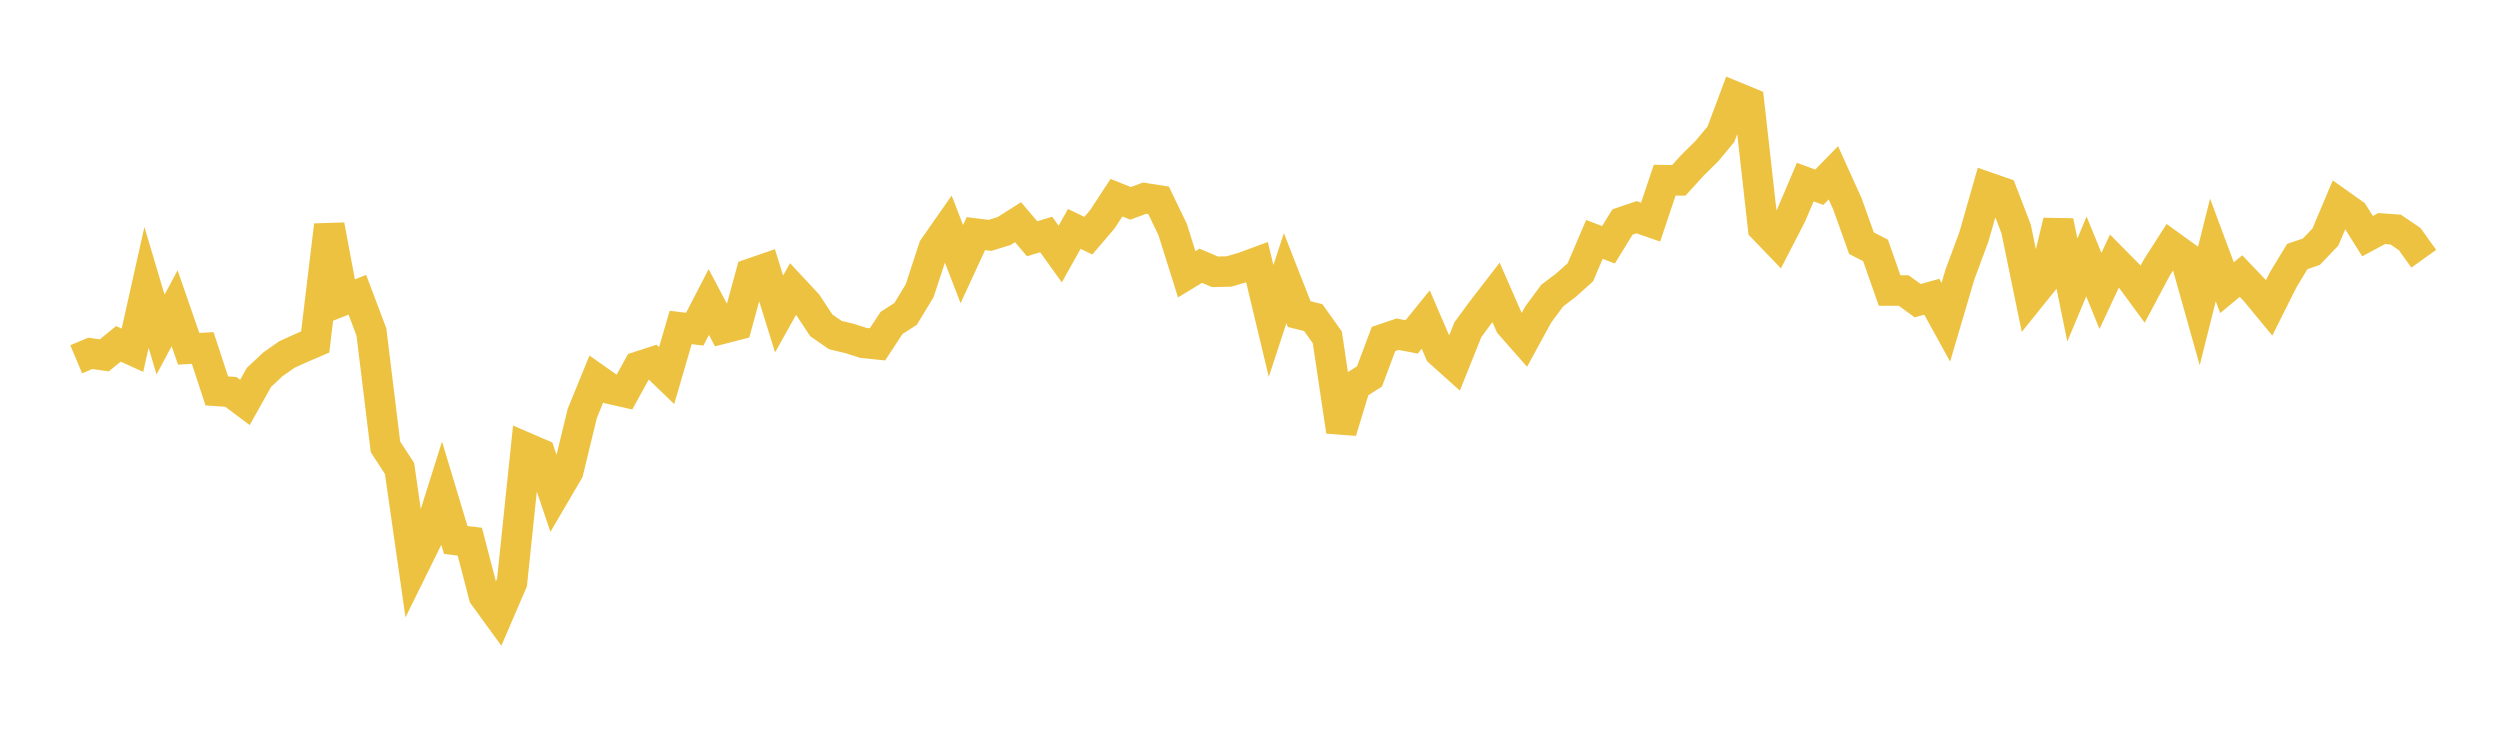 <svg width="164" height="48" xmlns="http://www.w3.org/2000/svg" xmlns:xlink="http://www.w3.org/1999/xlink"><path fill="none" stroke="rgb(237,194,64)" stroke-width="2" d="M5,23.568L5.922,23.18L6.844,23.311L7.766,22.556L8.689,22.976L9.611,18.853L10.533,21.948L11.455,20.22L12.377,22.879L13.299,22.829L14.222,25.644L15.144,25.708L16.066,26.4L16.988,24.756L17.91,23.893L18.832,23.249L19.754,22.832L20.677,22.435L21.599,14.773L22.521,19.701L23.443,19.336L24.365,21.78L25.287,29.315L26.21,30.732L27.132,37.161L28.054,35.293L28.976,32.362L29.898,35.424L30.82,35.533L31.743,39.083L32.665,40.352L33.587,38.212L34.509,29.373L35.431,29.771L36.353,32.494L37.275,30.92L38.198,27.119L39.12,24.864L40.042,25.512L40.964,25.72L41.886,24.049L42.808,23.749L43.731,24.639L44.653,21.482L45.575,21.595L46.497,19.813L47.419,21.556L48.341,21.319L49.263,17.946L50.186,17.628L51.108,20.598L52.03,18.95L52.952,19.939L53.874,21.34L54.796,21.978L55.719,22.201L56.641,22.495L57.563,22.589L58.485,21.185L59.407,20.593L60.329,19.073L61.251,16.26L62.174,14.939L63.096,17.326L64.018,15.327L64.94,15.441L65.862,15.159L66.784,14.575L67.707,15.663L68.629,15.381L69.551,16.664L70.473,15.017L71.395,15.46L72.317,14.38L73.24,12.97L74.162,13.341L75.084,13.001L76.006,13.146L76.928,15.063L77.85,17.994L78.772,17.434L79.695,17.829L80.617,17.81L81.539,17.542L82.461,17.203L83.383,21.056L84.305,18.248L85.228,20.605L86.15,20.836L87.072,22.129L87.994,28.303L88.916,25.279L89.838,24.695L90.76,22.237L91.683,21.924L92.605,22.1L93.527,20.961L94.449,23.098L95.371,23.926L96.293,21.628L97.216,20.372L98.138,19.177L99.06,21.28L99.982,22.327L100.904,20.637L101.826,19.392L102.749,18.689L103.671,17.863L104.593,15.706L105.515,16.057L106.437,14.563L107.359,14.25L108.281,14.57L109.204,11.819L110.126,11.832L111.048,10.82L111.97,9.915L112.892,8.806L113.814,6.343L114.737,6.723L115.659,14.946L116.581,15.904L117.503,14.116L118.425,11.946L119.347,12.282L120.269,11.336L121.192,13.375L122.114,15.954L123.036,16.428L123.958,19.06L124.88,19.057L125.802,19.725L126.725,19.466L127.647,21.138L128.569,18.014L129.491,15.526L130.413,12.297L131.335,12.618L132.257,15.014L133.18,19.494L134.102,18.351L135.024,14.516L135.946,19.025L136.868,16.822L137.79,19.085L138.713,17.11L139.635,18.042L140.557,19.296L141.479,17.565L142.401,16.123L143.323,16.789L144.246,20.072L145.168,16.397L146.09,18.872L147.012,18.11L147.934,19.077L148.856,20.194L149.778,18.351L150.701,16.828L151.623,16.514L152.545,15.552L153.467,13.37L154.389,14.023L155.311,15.491L156.234,14.994L157.156,15.059L158.078,15.686L159,16.974"></path></svg>